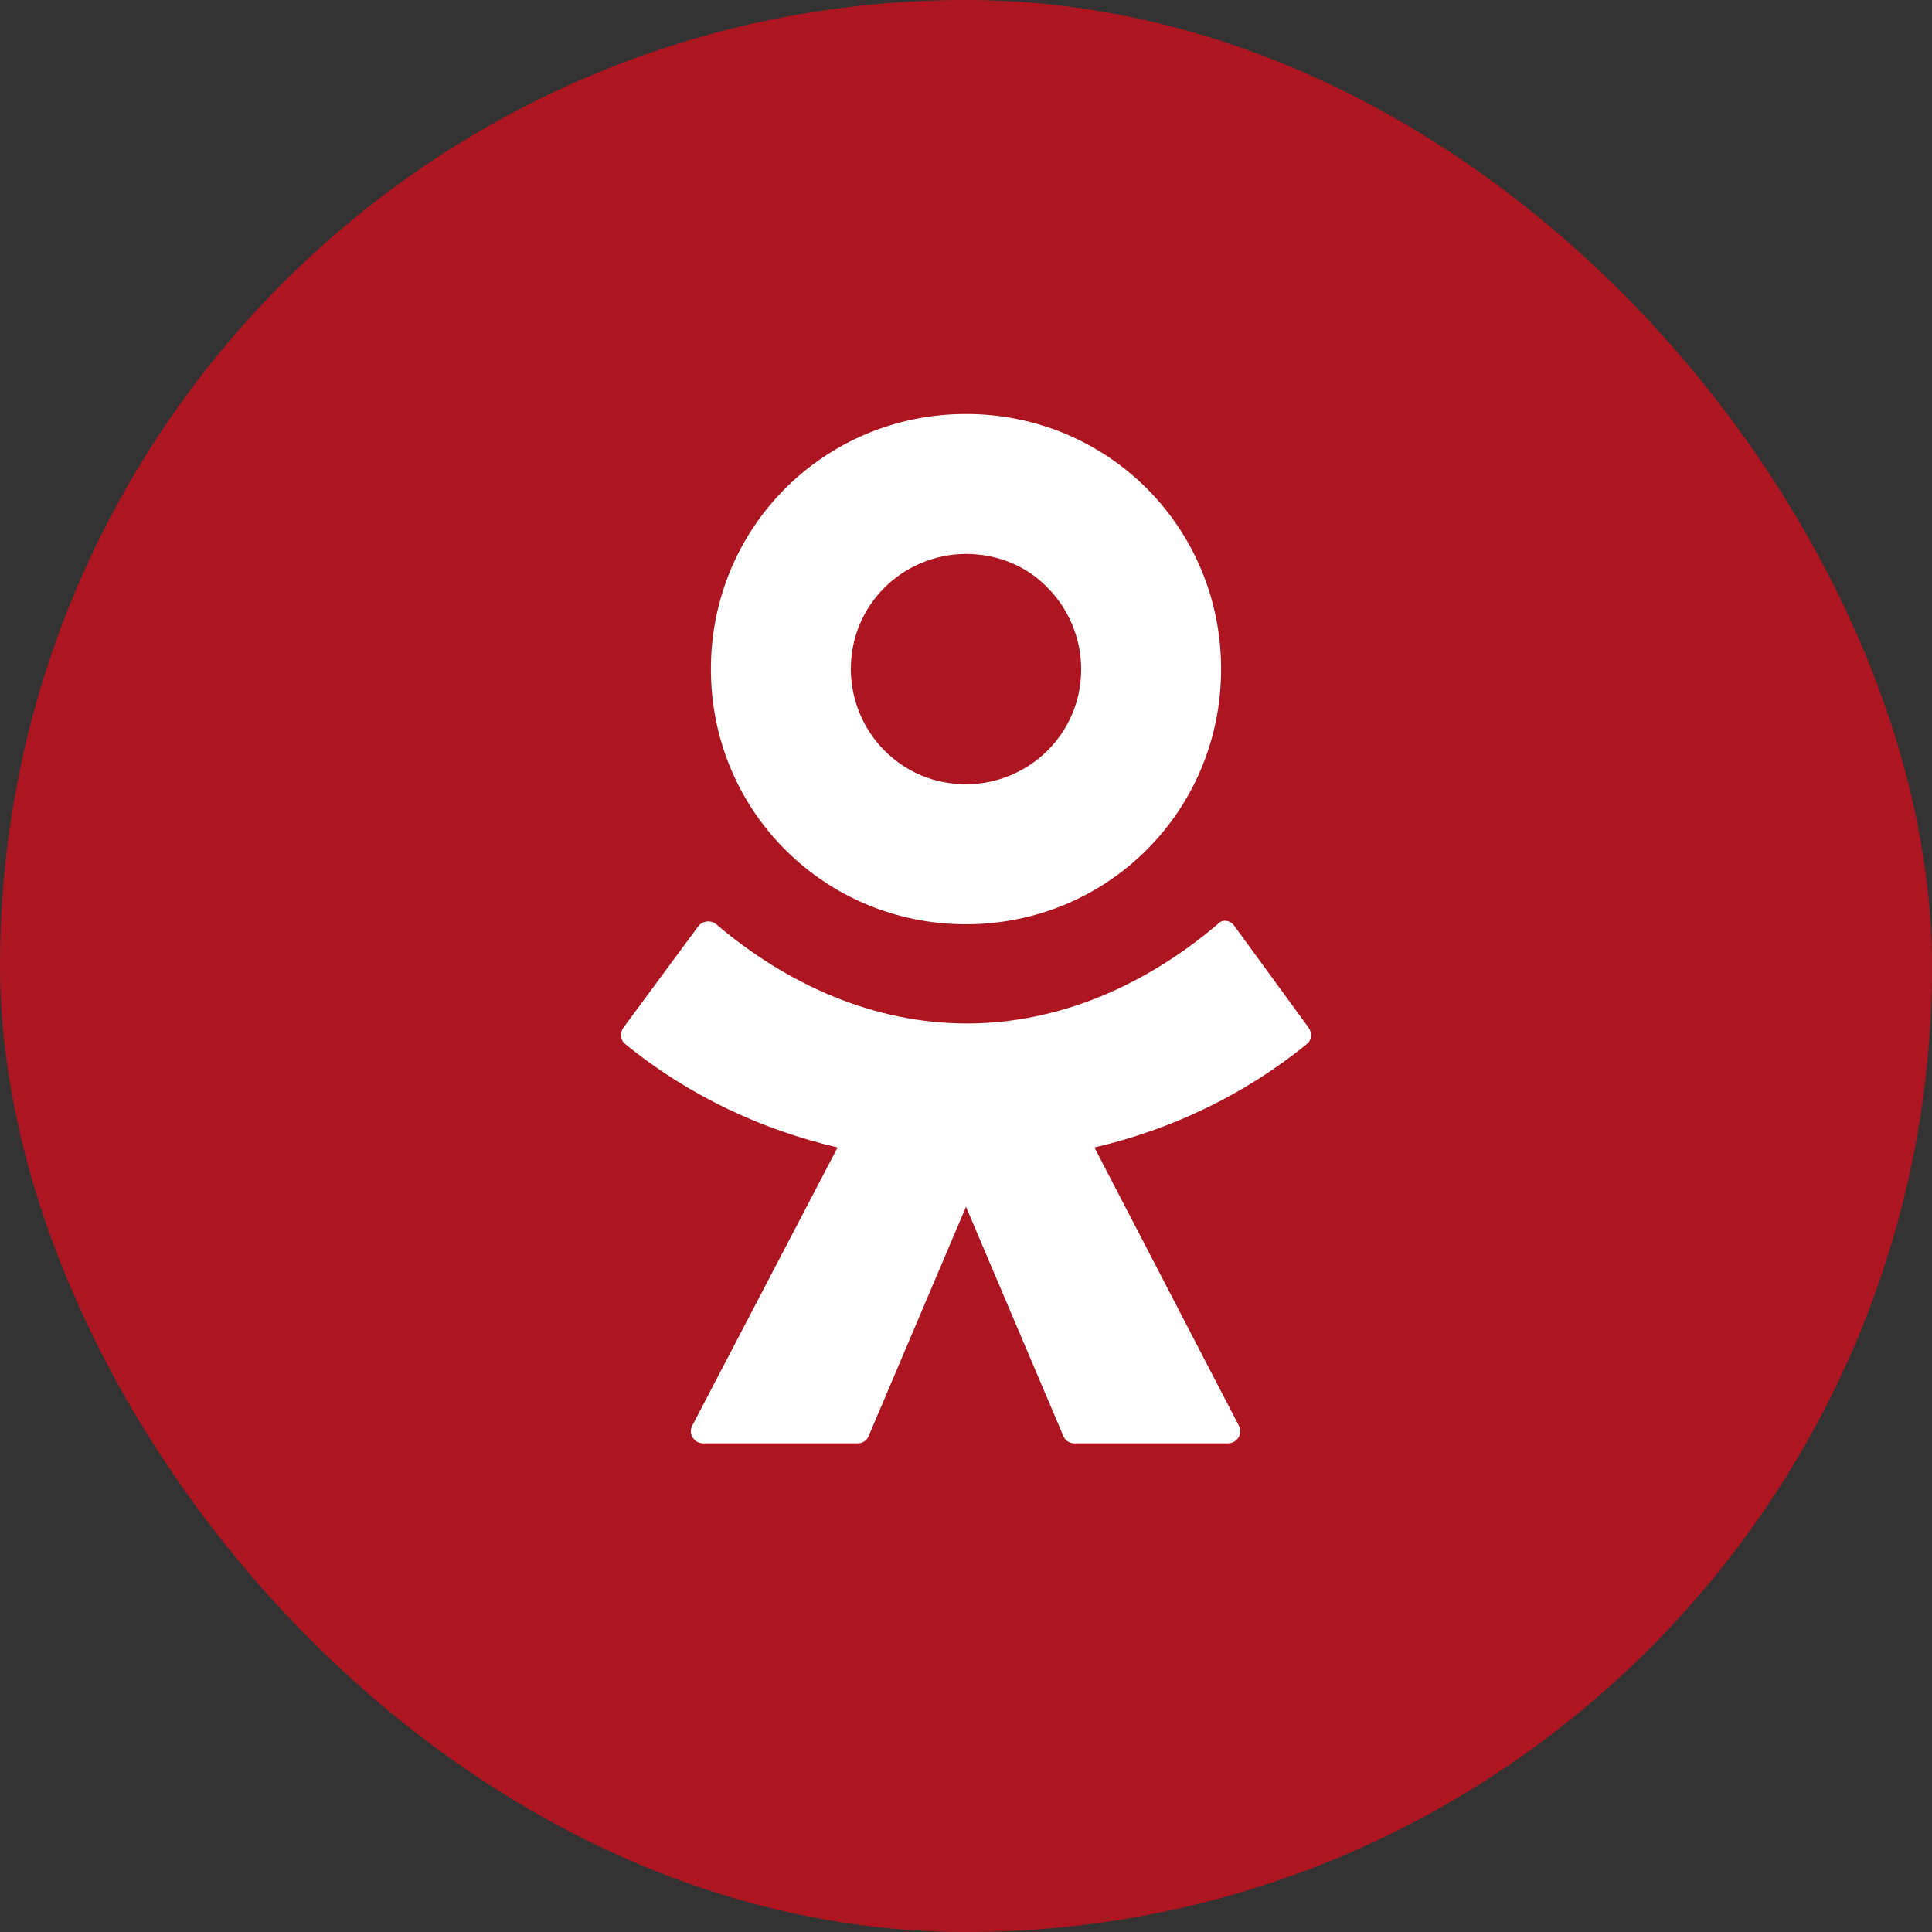 <?xml version="1.0" encoding="UTF-8"?> <svg xmlns="http://www.w3.org/2000/svg" width="28" height="28" viewBox="0 0 28 28" fill="none"><rect x="0" y="0" width="28" height="28" fill="#333333" stroke="none"/><rect width="28" height="28" rx="14" fill="#CC0F1D" fill-opacity="0.8"></rect><path d="M16.619 12.316C15.951 12.984 15.027 13.395 14 13.395C12.973 13.395 12.049 12.984 11.381 12.316C10.713 11.649 10.303 10.724 10.303 9.697C10.303 8.67 10.713 7.746 11.381 7.078C12.049 6.411 12.973 6 14 6C15.027 6 15.951 6.411 16.619 7.078C17.287 7.746 17.697 8.67 17.697 9.697C17.697 10.724 17.287 11.649 16.619 12.316ZM14 8.028C13.538 8.028 13.114 8.221 12.819 8.516C12.511 8.824 12.331 9.235 12.331 9.697C12.331 10.159 12.524 10.583 12.819 10.878C13.127 11.187 13.538 11.366 14 11.366C14.462 11.366 14.886 11.174 15.181 10.878C15.489 10.57 15.669 10.159 15.669 9.697C15.669 9.235 15.476 8.812 15.181 8.516C14.886 8.208 14.462 8.028 14 8.028ZM17.89 13.42L18.968 14.897C19.02 14.974 19.007 15.077 18.943 15.128C18.031 15.873 16.966 16.373 15.861 16.63L17.954 20.661C18.018 20.777 17.928 20.918 17.8 20.918H15.566C15.502 20.918 15.438 20.879 15.412 20.815L14 17.49L12.588 20.815C12.562 20.879 12.498 20.918 12.434 20.918H10.187C10.059 20.918 9.969 20.777 10.033 20.661L12.139 16.63C11.034 16.373 9.969 15.873 9.057 15.128C8.993 15.077 8.98 14.974 9.032 14.897L10.123 13.42C10.187 13.343 10.303 13.331 10.38 13.395C11.407 14.268 12.665 14.833 14.013 14.833C15.361 14.833 16.619 14.268 17.646 13.395C17.71 13.318 17.826 13.331 17.89 13.42H17.89Z" fill="white"></path></svg> 